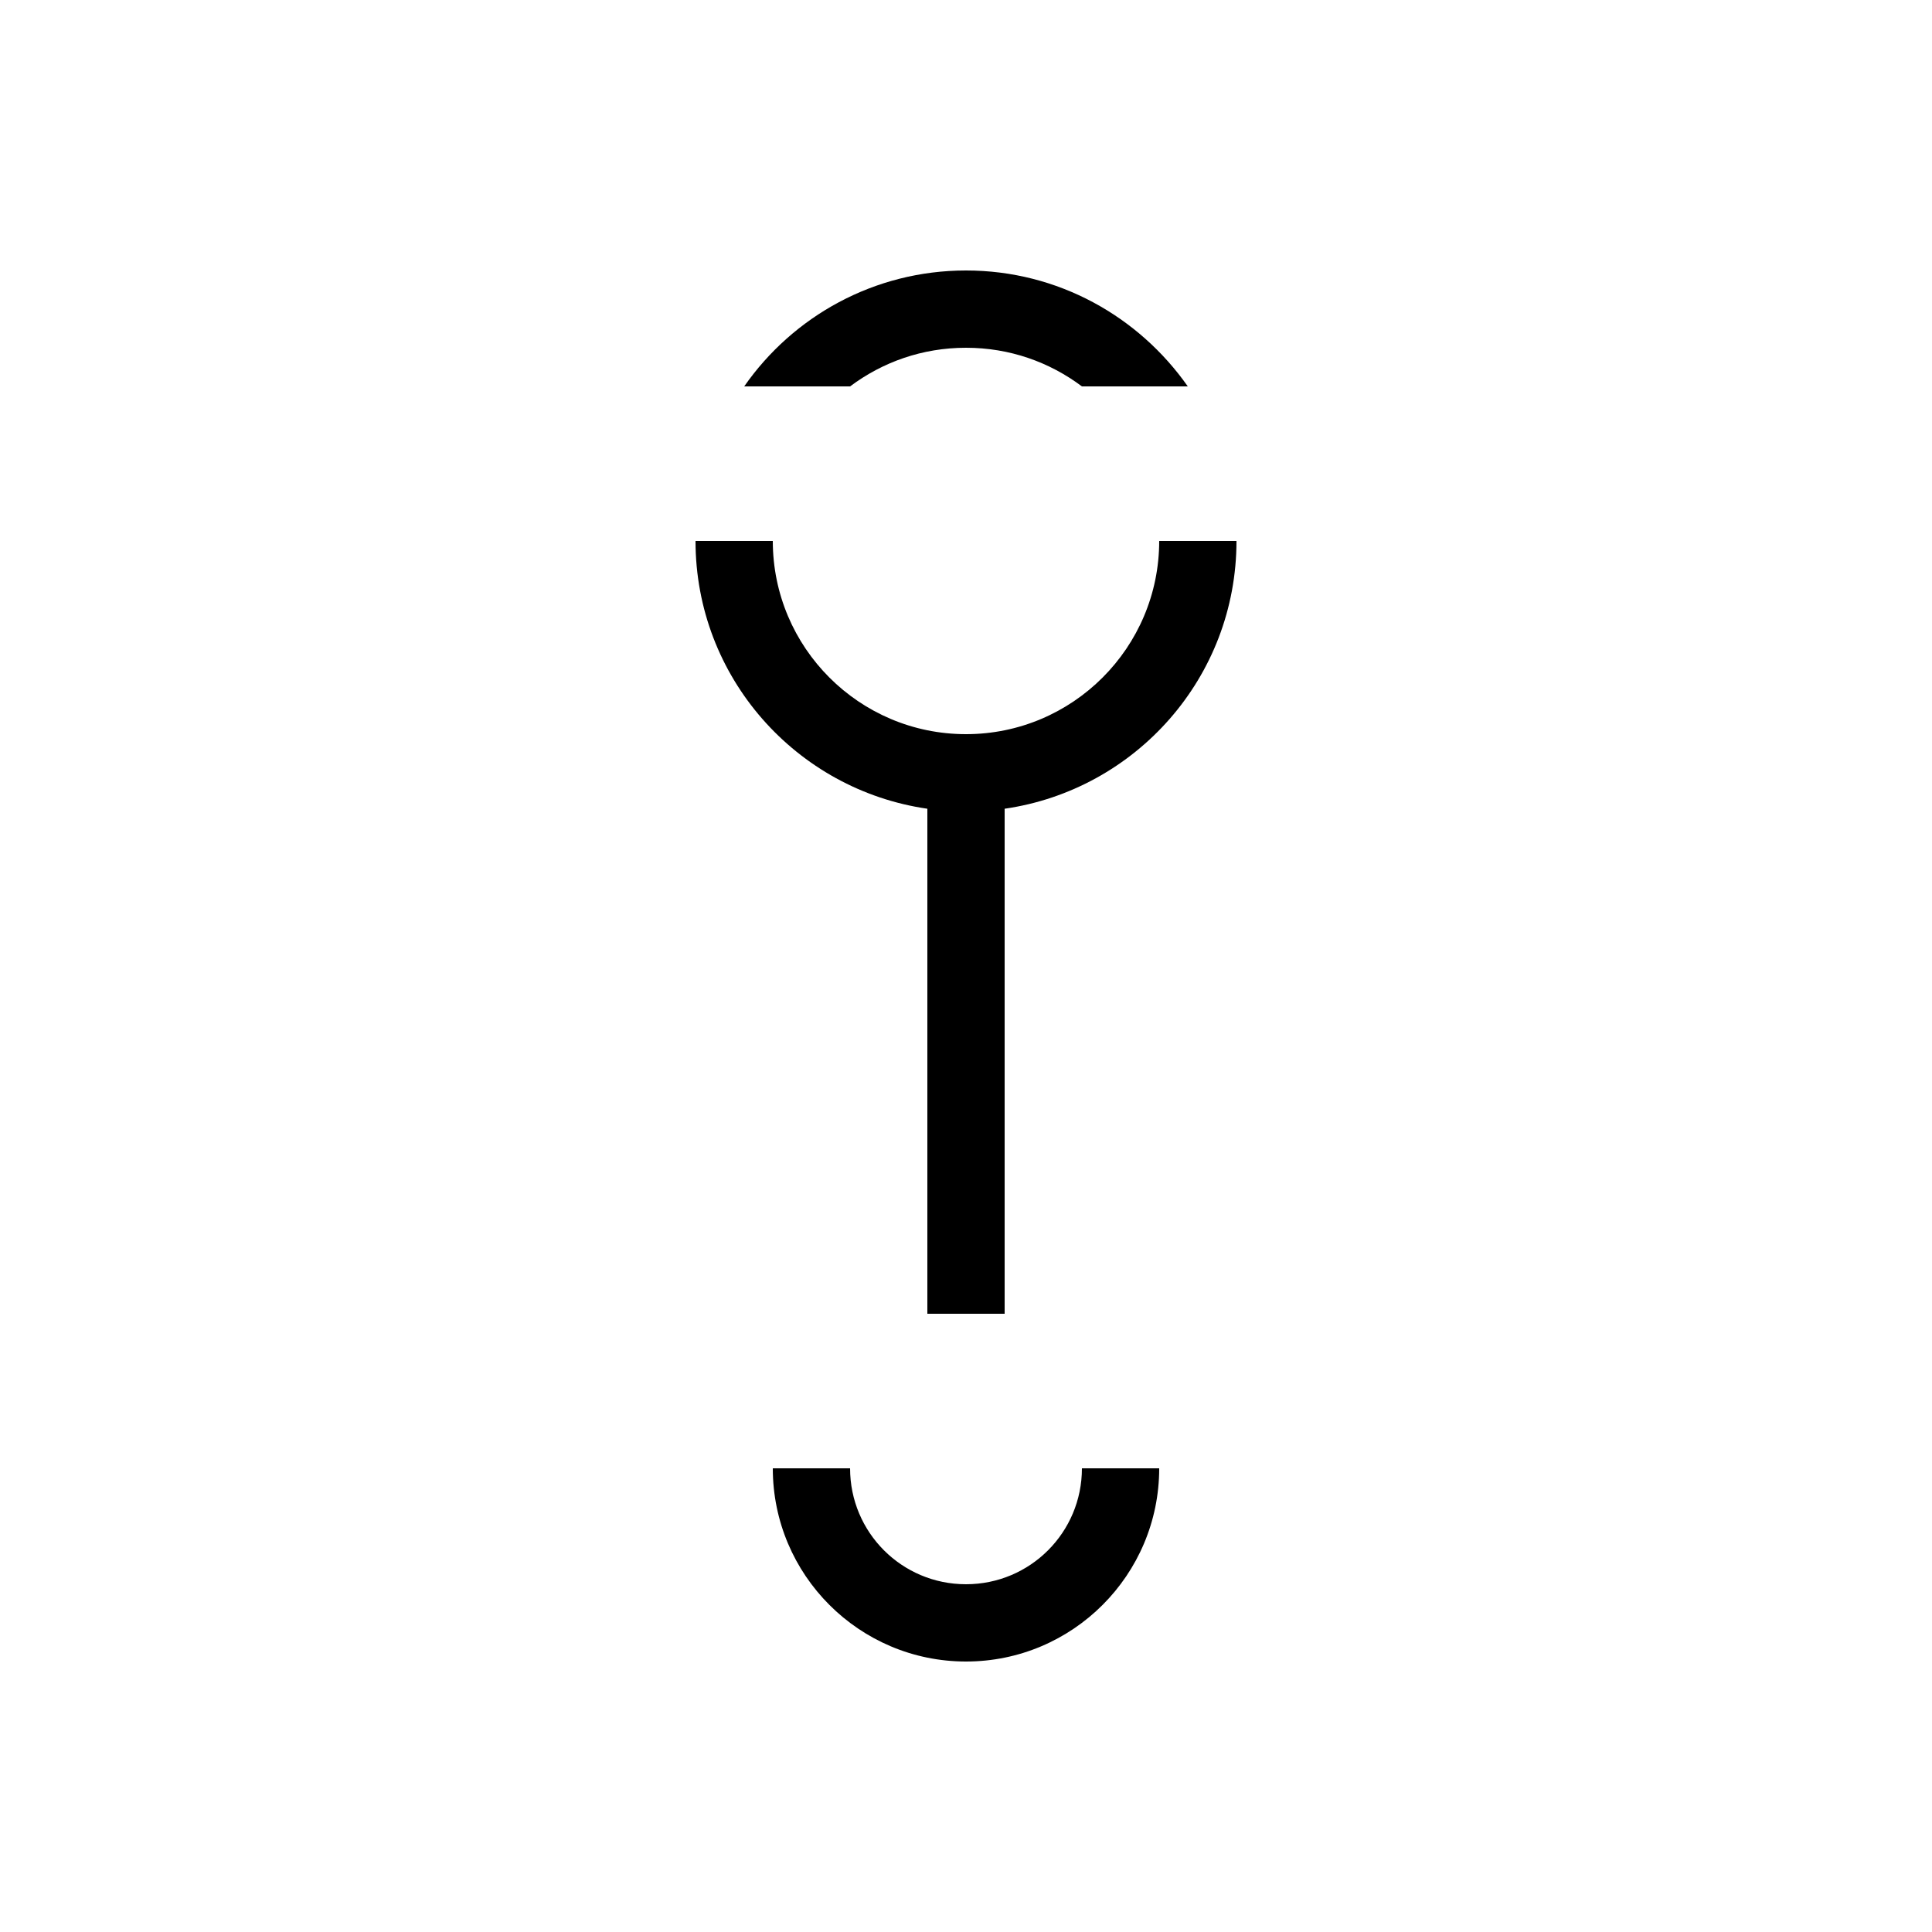<!-- Generator: Adobe Illustrator 22.1.0, SVG Export Plug-In . SVG Version: 6.00 Build 0)  -->
<svg version="1.1" id="level_1" xmlns="http://www.w3.org/2000/svg" xmlns:xlink="http://www.w3.org/1999/xlink" x="0px" y="0px"
	 viewBox="0 0 500 500" style="enable-background:new 0 0 500 500;" xml:space="preserve">
<g>
	<path d="M250,90c11.3,0,21.6,3.7,30,10h27.4c-12.7-18.1-33.6-30-57.4-30s-44.8,11.9-57.4,30H220C228.4,93.7,238.7,90,250,90z"/>
	<path d="M240,209.3V340h20V209.3c33.9-4.9,60-34,60-69.3h-20c0,27.6-22.4,50-50,50s-50-22.4-50-50h-20
		C180,175.3,206.1,204.4,240,209.3z"/>
	<path d="M250,410c-16.6,0-30-13.4-30-30h-20c0,27.6,22.4,50,50,50s50-22.4,50-50h-20C280,396.6,266.6,410,250,410z"/>
</g>
</svg>
